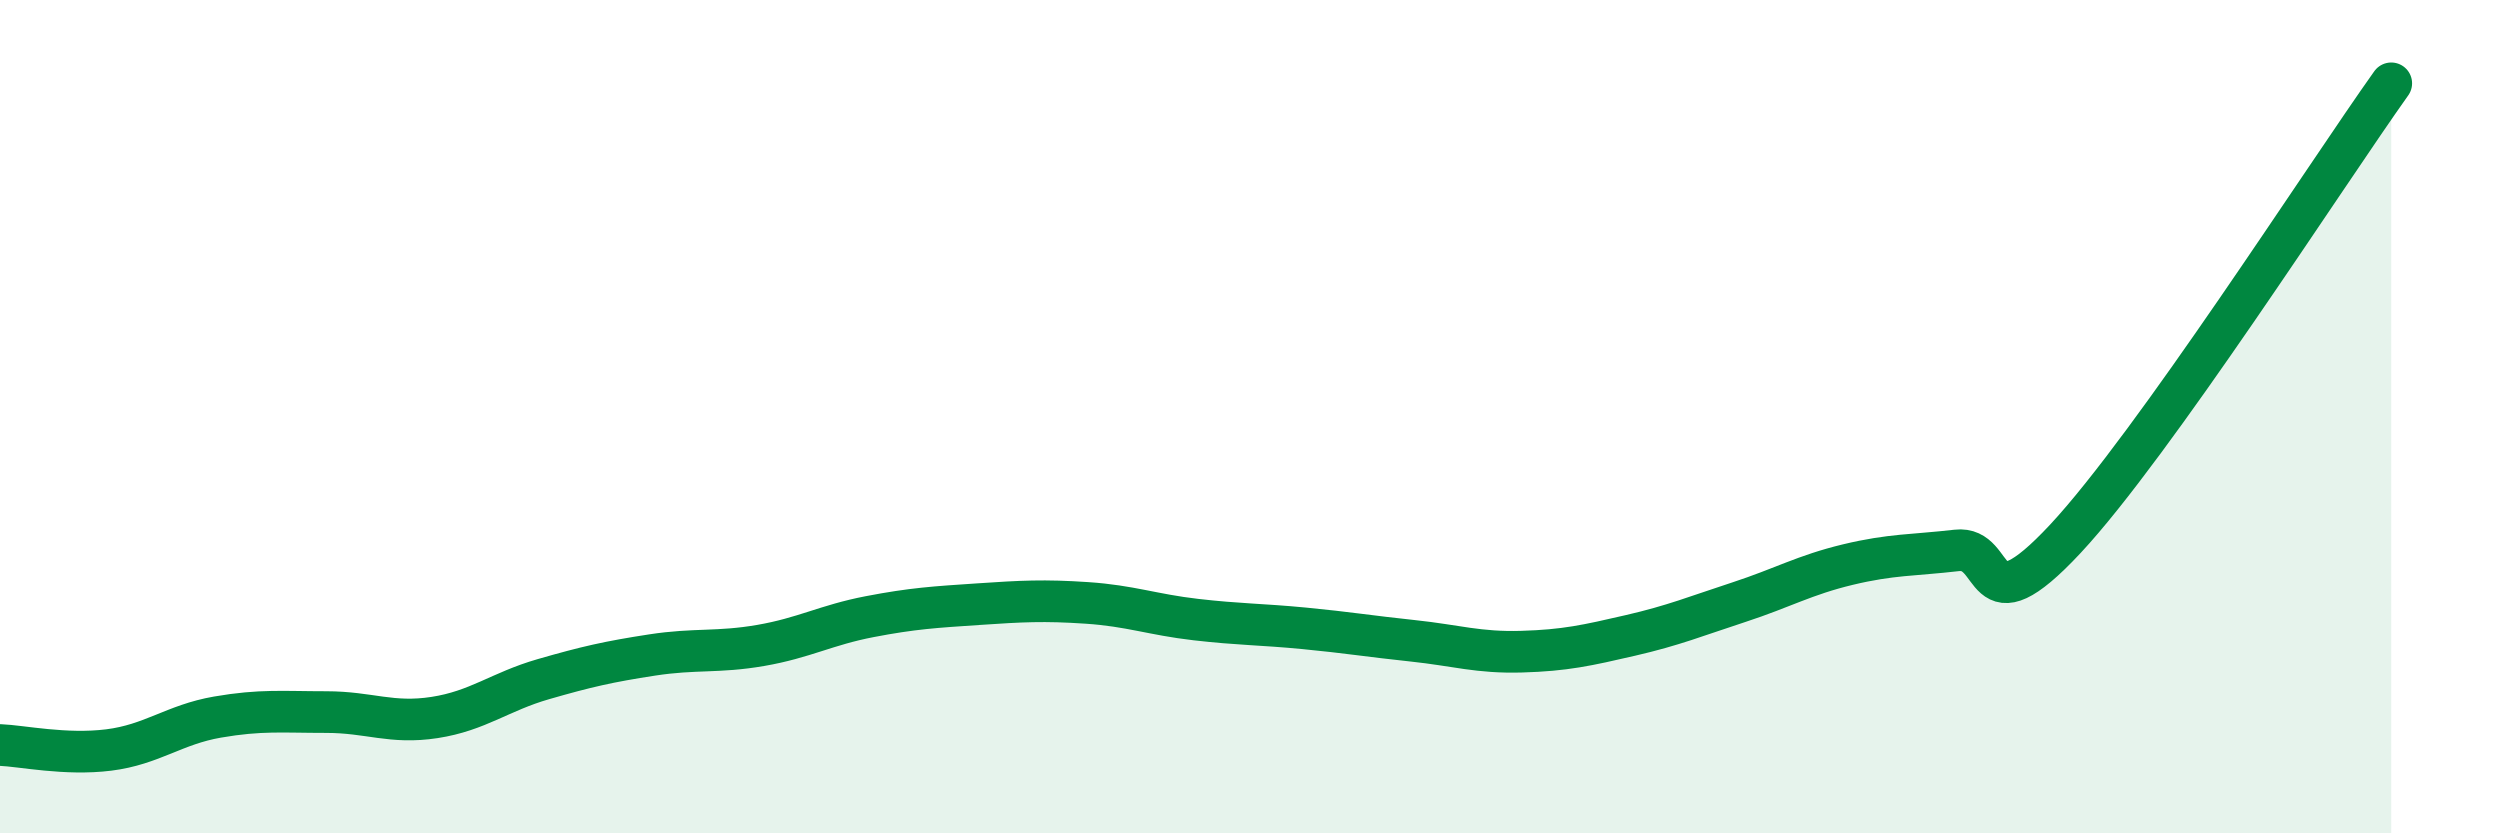 
    <svg width="60" height="20" viewBox="0 0 60 20" xmlns="http://www.w3.org/2000/svg">
      <path
        d="M 0,17.88 C 0.52,17.9 1.57,18.13 2.61,18 C 3.65,17.87 4.18,17.39 5.22,17.21 C 6.26,17.03 6.79,17.09 7.83,17.09 C 8.87,17.09 9.39,17.38 10.43,17.22 C 11.47,17.06 12,16.6 13.04,16.3 C 14.08,16 14.61,15.88 15.65,15.72 C 16.69,15.56 17.22,15.67 18.26,15.49 C 19.3,15.31 19.83,15 20.87,14.8 C 21.91,14.6 22.44,14.57 23.48,14.5 C 24.52,14.43 25.05,14.4 26.09,14.47 C 27.13,14.54 27.66,14.75 28.7,14.87 C 29.74,14.99 30.26,14.98 31.3,15.08 C 32.34,15.18 32.87,15.27 33.91,15.38 C 34.95,15.49 35.48,15.67 36.52,15.64 C 37.56,15.61 38.09,15.49 39.13,15.25 C 40.17,15.01 40.7,14.79 41.74,14.45 C 42.78,14.11 43.31,13.8 44.35,13.55 C 45.39,13.3 45.92,13.33 46.96,13.21 C 48,13.09 47.48,15.17 49.57,12.93 C 51.66,10.69 55.83,4.19 57.39,2L57.39 20L0 20Z"
        fill="#008740"
        opacity="0.1"
        stroke-linecap="round"
        stroke-linejoin="round"
      />
      <path
        d="M 0,17.88 C 0.52,17.9 1.57,18.13 2.61,18 C 3.65,17.87 4.18,17.39 5.22,17.21 C 6.26,17.03 6.79,17.09 7.83,17.09 C 8.87,17.09 9.39,17.38 10.43,17.22 C 11.47,17.06 12,16.6 13.04,16.3 C 14.08,16 14.61,15.88 15.65,15.72 C 16.69,15.56 17.22,15.67 18.26,15.49 C 19.3,15.31 19.83,15 20.87,14.8 C 21.91,14.6 22.44,14.57 23.48,14.5 C 24.52,14.43 25.05,14.4 26.09,14.47 C 27.13,14.54 27.66,14.75 28.7,14.87 C 29.74,14.99 30.26,14.98 31.3,15.08 C 32.34,15.18 32.87,15.27 33.91,15.38 C 34.95,15.49 35.48,15.67 36.52,15.64 C 37.56,15.61 38.09,15.49 39.13,15.25 C 40.17,15.01 40.7,14.79 41.74,14.45 C 42.78,14.11 43.31,13.8 44.35,13.55 C 45.39,13.3 45.92,13.33 46.96,13.21 C 48,13.09 47.48,15.17 49.57,12.93 C 51.66,10.69 55.83,4.19 57.39,2"
        stroke="#008740"
        stroke-width="1"
        fill="none"
        stroke-linecap="round"
        stroke-linejoin="round"
      />
    </svg>
  
